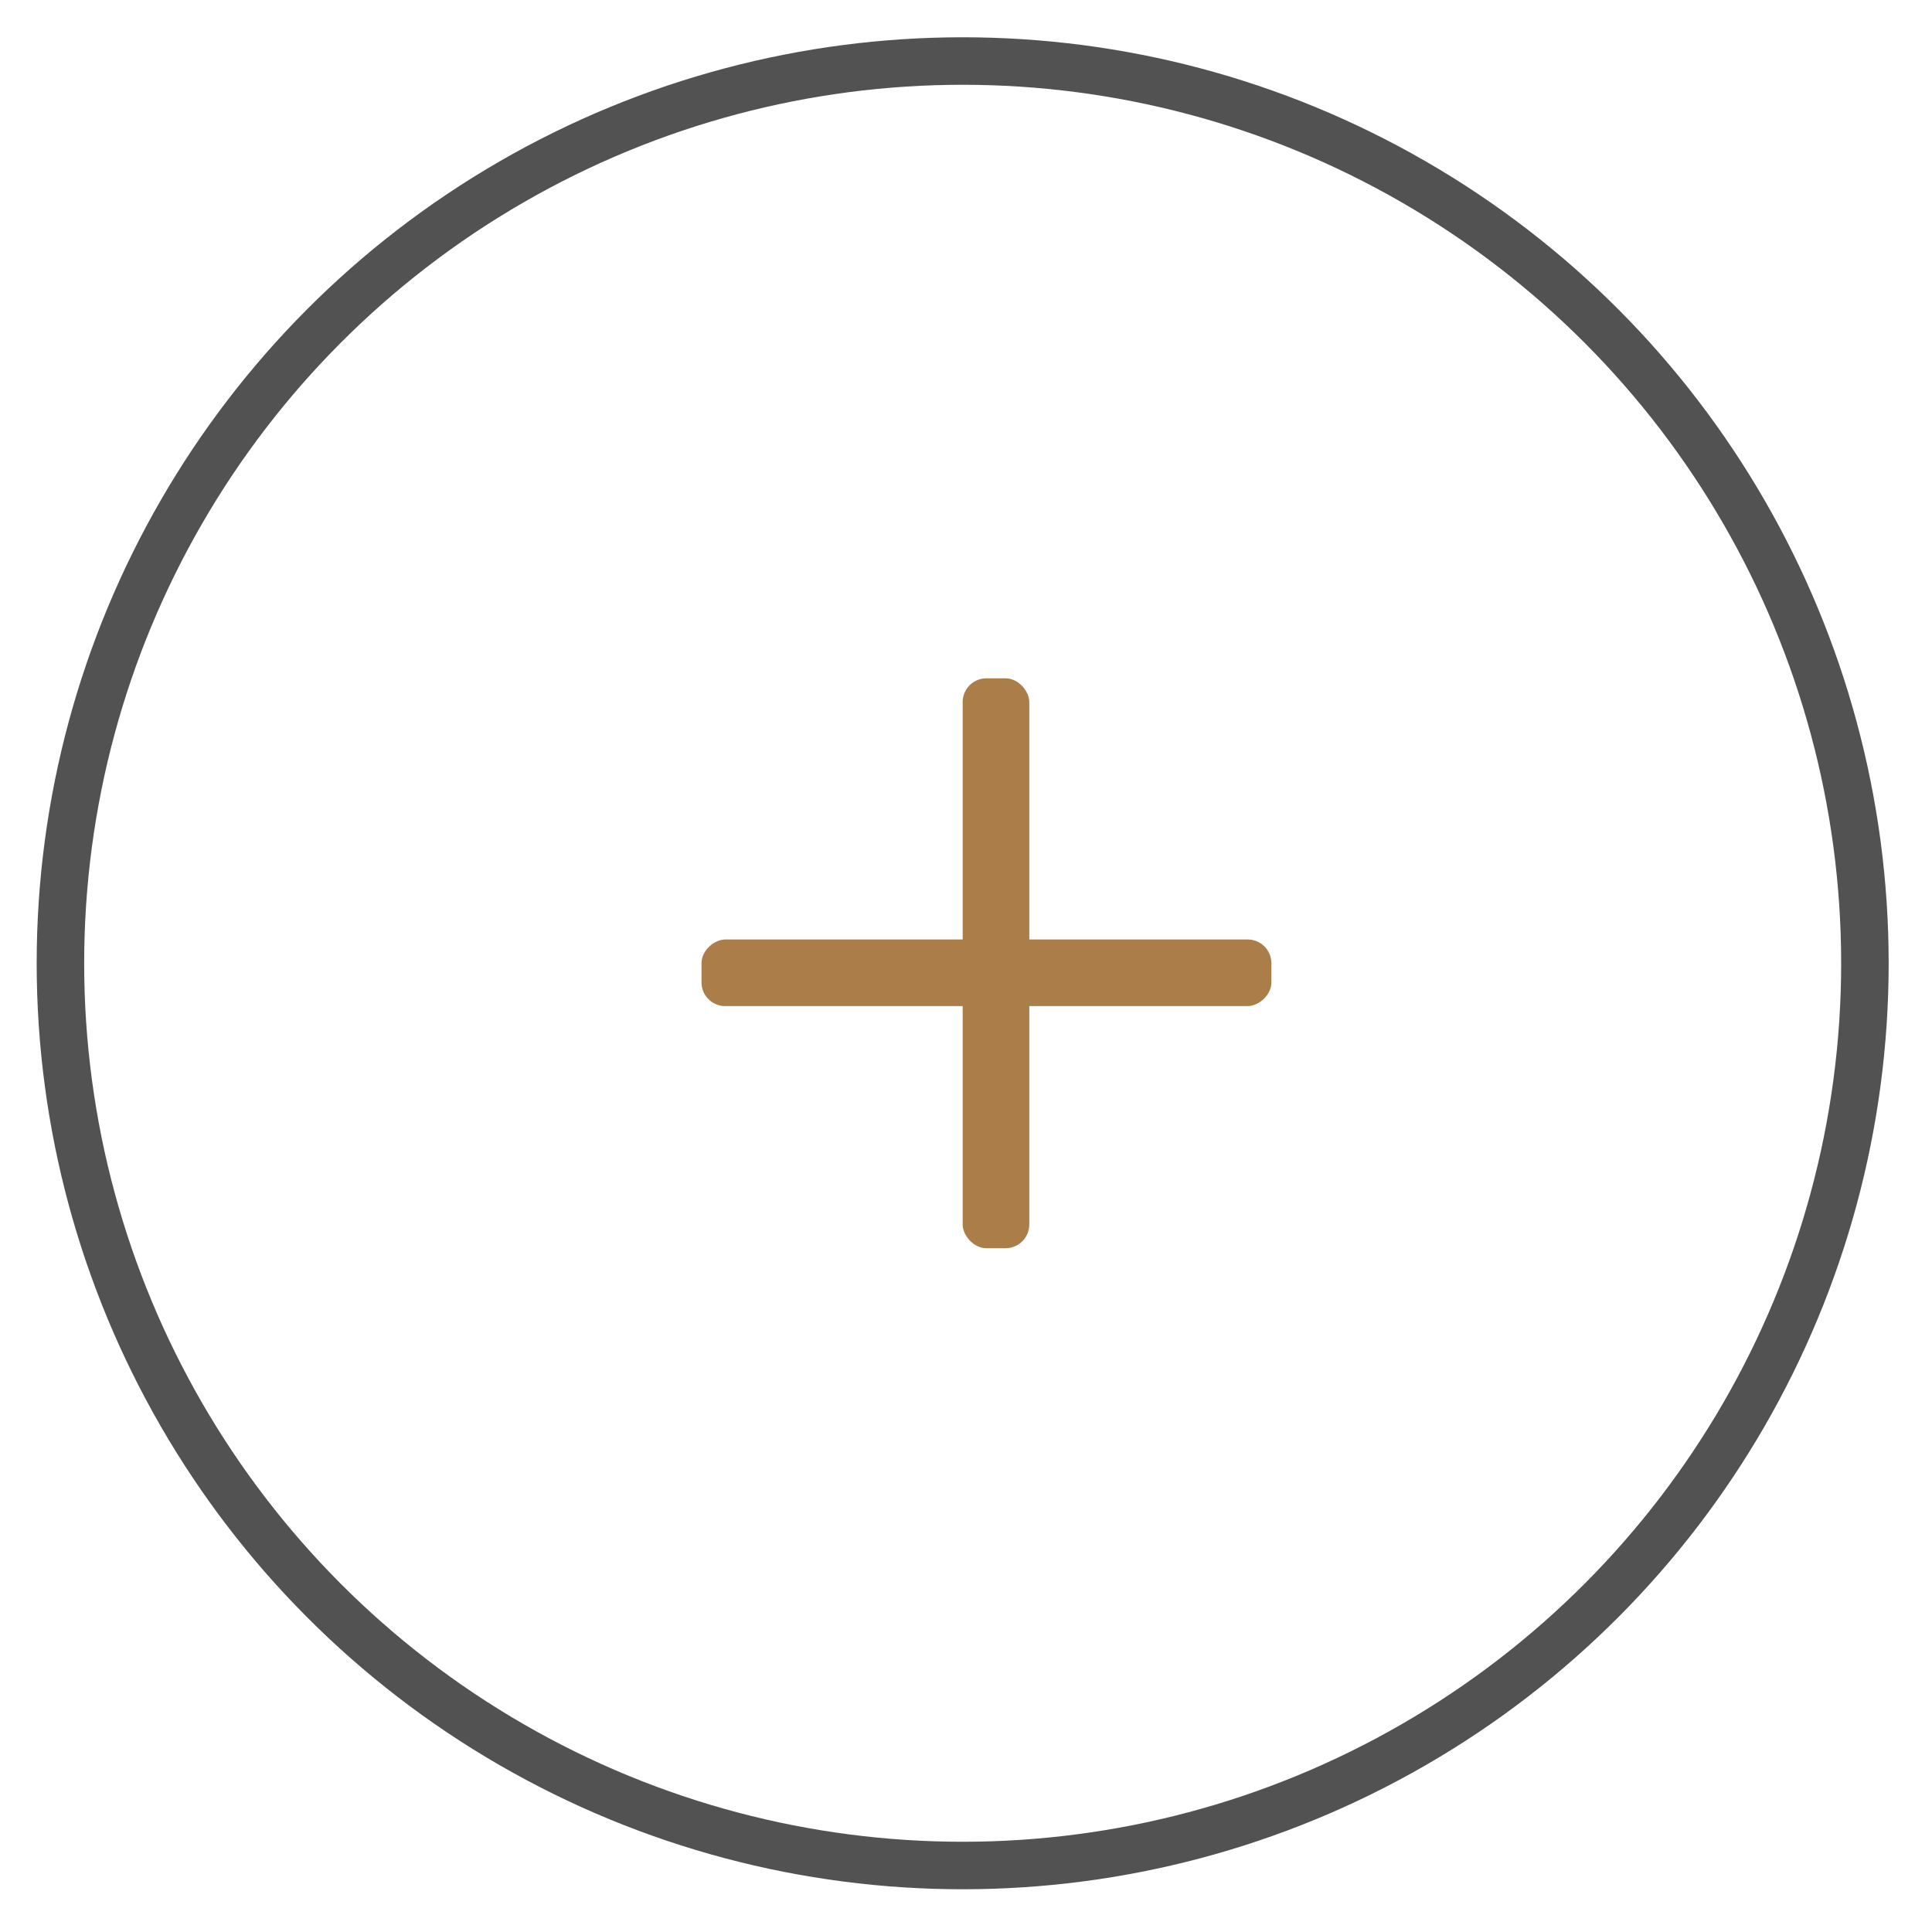 <?xml version="1.0" encoding="UTF-8"?>
<svg width="29px" height="29px" viewBox="0 0 29 29" version="1.1" xmlns="http://www.w3.org/2000/svg" xmlns:xlink="http://www.w3.org/1999/xlink">
    <!-- Generator: Sketch 61 (89581) - https://sketch.com -->
    <title>Group 27</title>
    <desc>Created with Sketch.</desc>
    <g id="Page-1" stroke="none" stroke-width="1" fill="none" fill-rule="evenodd">
        <g id="Shop-black" transform="translate(-1254, -360)">
            <g id="Group-23" transform="translate(121, 115)">
                <g id="Group-25" transform="translate(798, 1)">
                    <g id="Group-24">
                        <g id="Group-19">
                            <g id="Group-2" transform="translate(335.907, 244.916)">
                                <g id="Group-26">
                                    <g id="Group-27">
                                        <circle id="Oval-Copy-7" stroke="#525253" stroke-width="0.713" cx="13.543" cy="13.543" r="13.543"></circle>
                                        <rect id="Rectangle" fill="#AB7E49" x="13.543" y="9.266" width="1" height="8.554" rx="0.356"></rect>
                                        <rect id="Rectangle-Copy-9" fill="#AB7E49" transform="translate(13.9, 13.543) rotate(-270) translate(-13.9, -13.543) " x="13.543" y="9.266" width="1" height="8.554" rx="0.356"></rect>
                                    </g>
                                </g>
                            </g>
                        </g>
                    </g>
                </g>
            </g>
        </g>
    </g>
</svg>